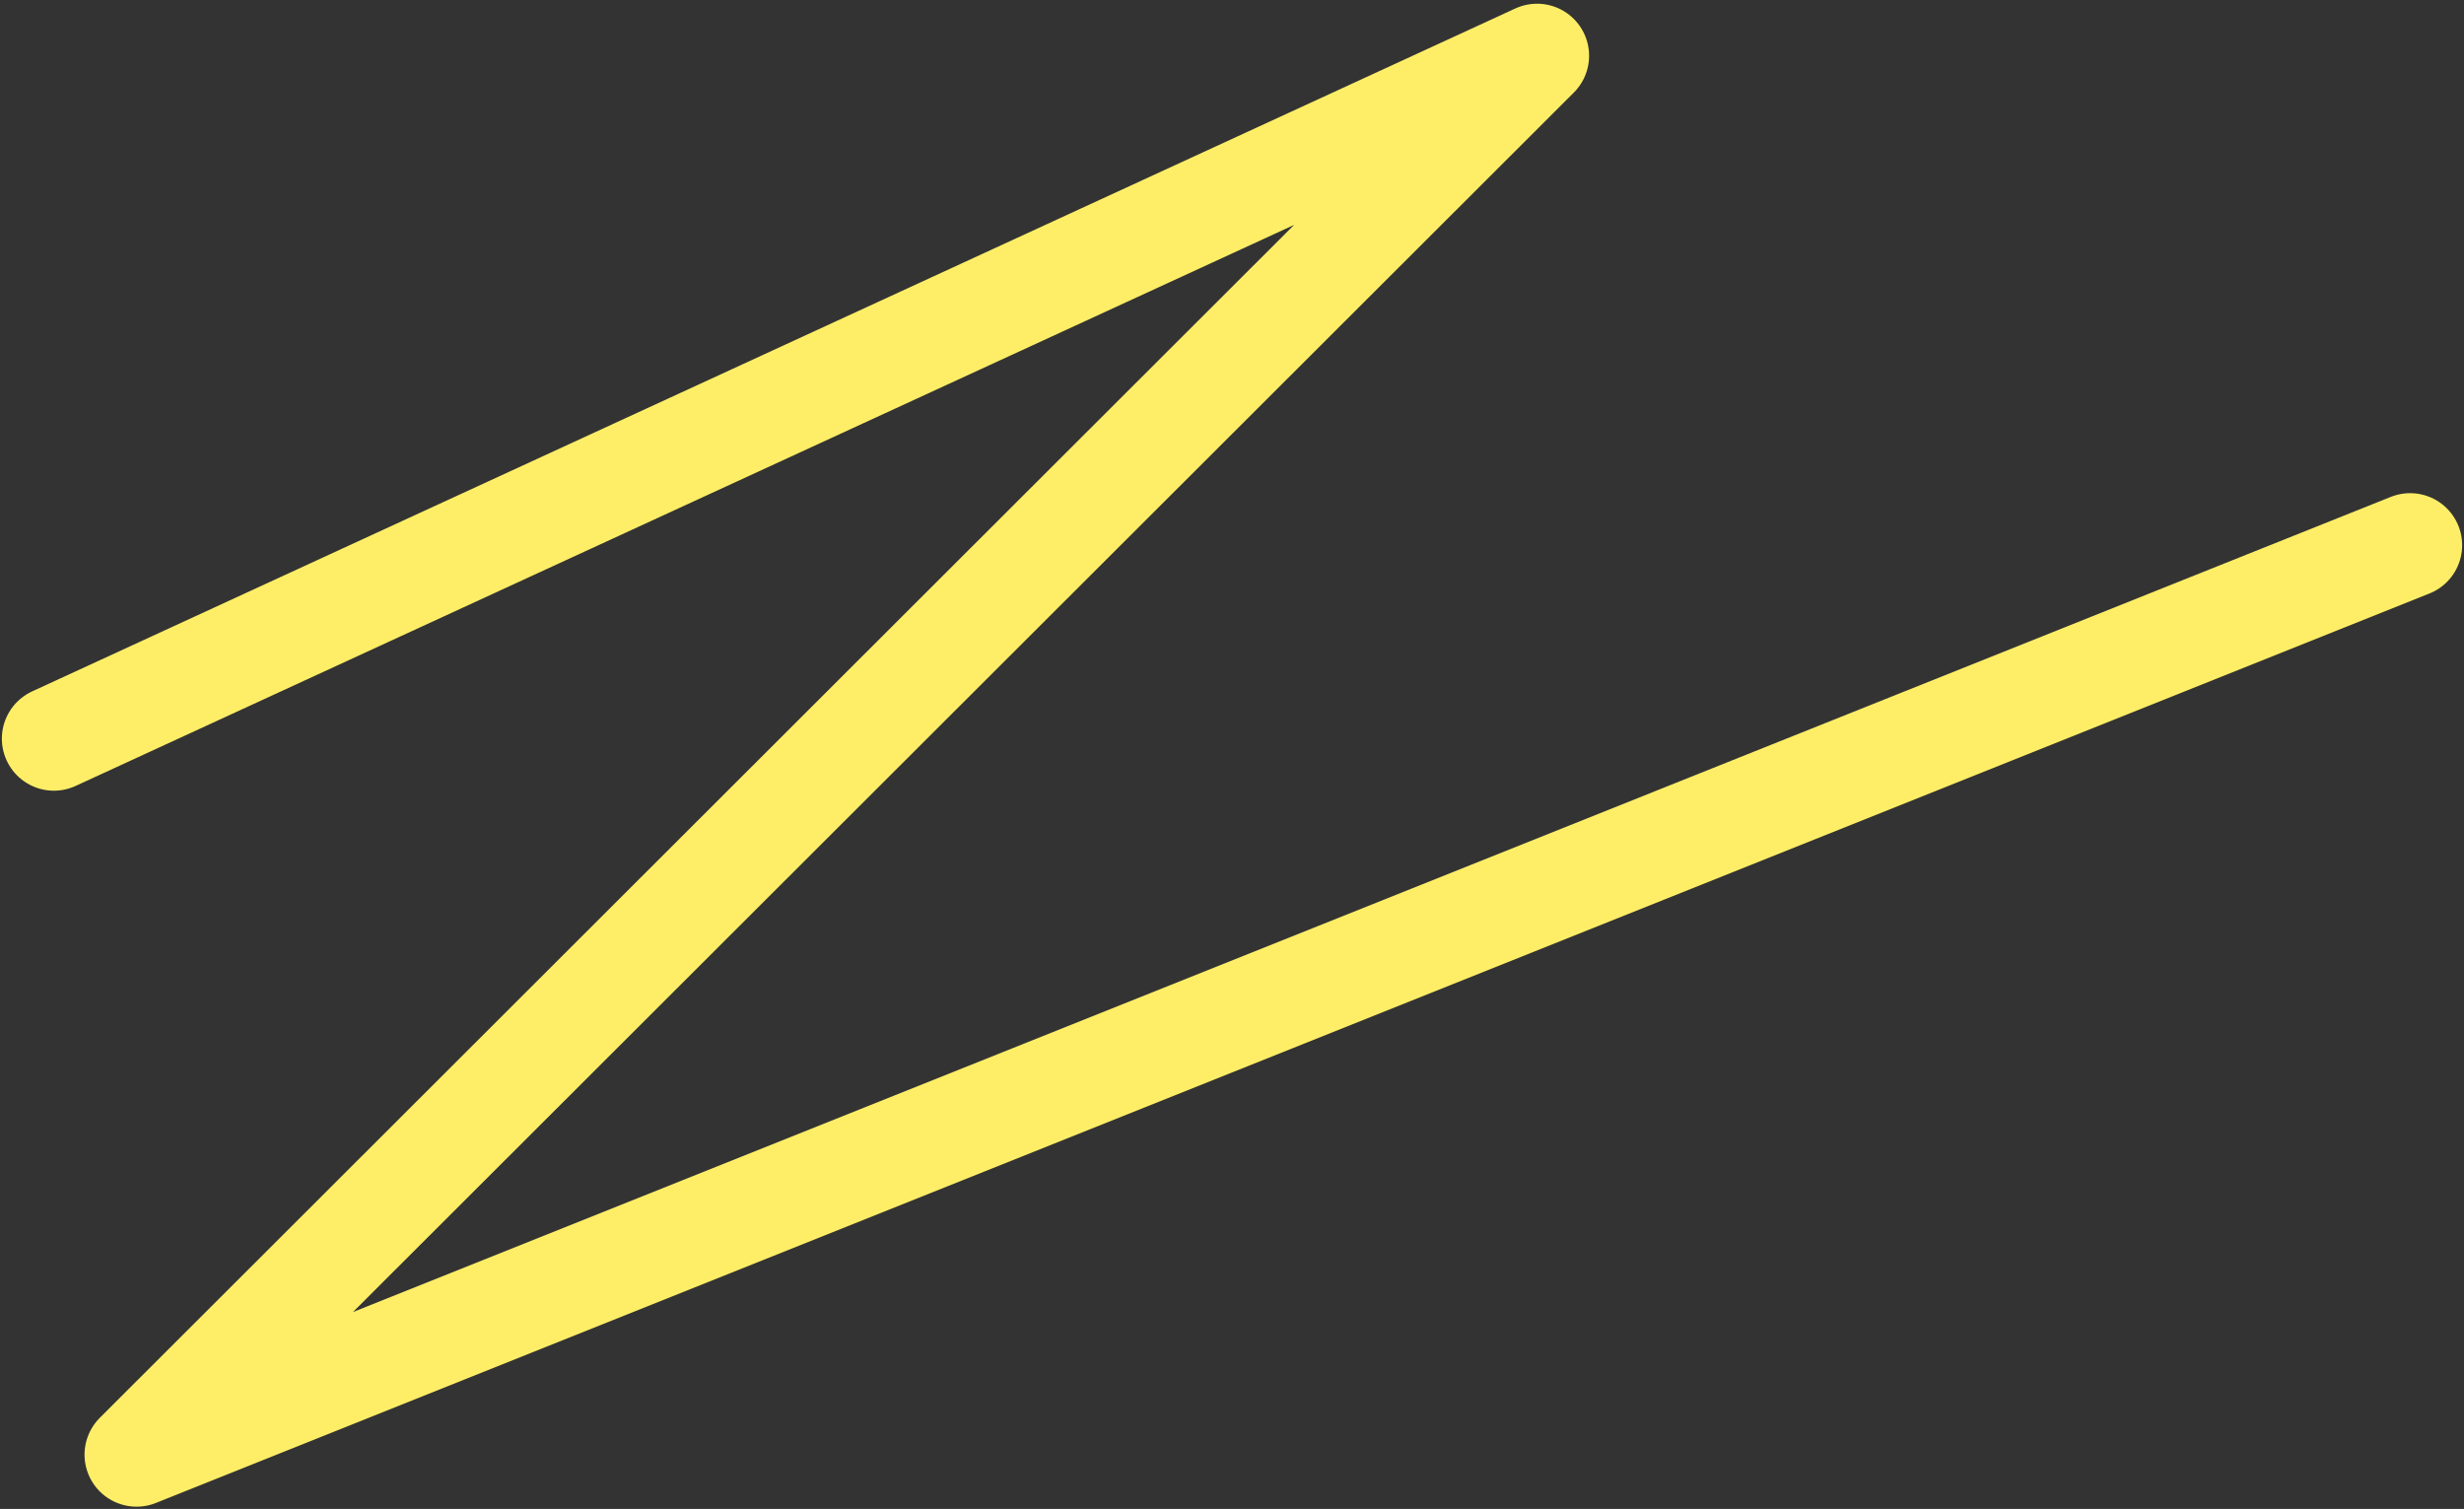 <svg width="663" height="406" viewBox="0 0 663 406" fill="none" xmlns="http://www.w3.org/2000/svg">
<rect x="0" y="0" width="663" height="406" fill="#333333" stroke="none"/>
<path d="M14.5 198.749L413.586 15L36.746 391.396L648.5 146.694" stroke="#FEEE67" stroke-width="28" stroke-linecap="round" stroke-linejoin="round"/>
</svg>
